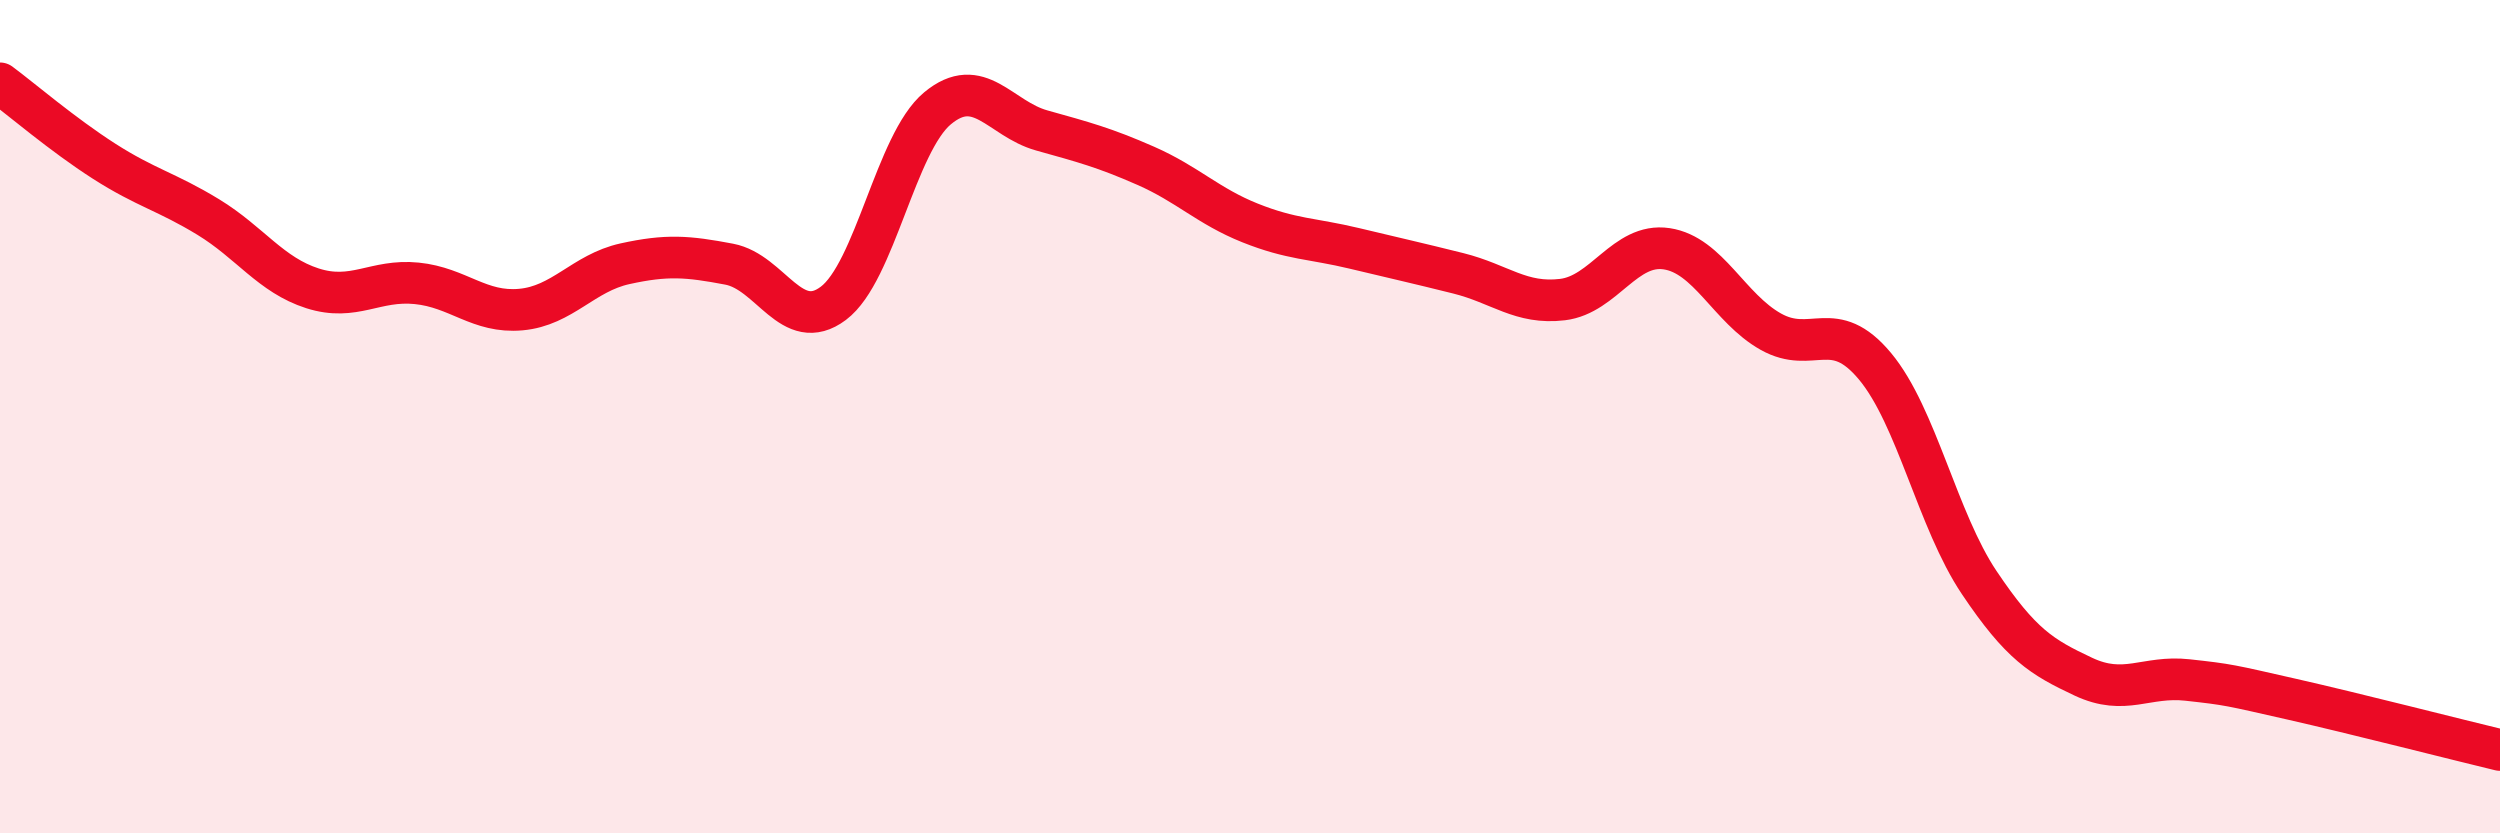 
    <svg width="60" height="20" viewBox="0 0 60 20" xmlns="http://www.w3.org/2000/svg">
      <path
        d="M 0,2 C 0.5,2.37 1.5,3.23 2.5,3.87 C 3.5,4.51 4,4.6 5,5.21 C 6,5.82 6.5,6.6 7.5,6.92 C 8.5,7.24 9,6.7 10,6.8 C 11,6.9 11.5,7.52 12.5,7.43 C 13.5,7.34 14,6.55 15,6.33 C 16,6.11 16.5,6.15 17.5,6.34 C 18.5,6.53 19,8.03 20,7.28 C 21,6.53 21.5,3.43 22.5,2.6 C 23.5,1.77 24,2.85 25,3.13 C 26,3.41 26.5,3.54 27.5,3.98 C 28.5,4.42 29,4.95 30,5.35 C 31,5.75 31.5,5.72 32.5,5.96 C 33.5,6.2 34,6.31 35,6.56 C 36,6.81 36.5,7.31 37.5,7.19 C 38.5,7.07 39,5.82 40,5.97 C 41,6.12 41.5,7.4 42.5,7.96 C 43.5,8.52 44,7.59 45,8.79 C 46,9.99 46.5,12.49 47.5,13.98 C 48.5,15.47 49,15.77 50,16.24 C 51,16.71 51.5,16.21 52.5,16.32 C 53.5,16.43 53.5,16.44 55,16.78 C 56.5,17.12 59,17.76 60,18L60 20L0 20Z"
        fill="#EB0A25"
        opacity="0.1"
        stroke-linecap="round"
        stroke-linejoin="round"
      />
      <path
        d="M 0,2 C 0.5,2.37 1.5,3.23 2.5,3.87 C 3.5,4.51 4,4.6 5,5.21 C 6,5.82 6.5,6.6 7.5,6.92 C 8.5,7.24 9,6.7 10,6.8 C 11,6.9 11.5,7.52 12.5,7.43 C 13.5,7.34 14,6.55 15,6.33 C 16,6.11 16.5,6.15 17.5,6.34 C 18.5,6.53 19,8.03 20,7.28 C 21,6.53 21.5,3.43 22.5,2.6 C 23.5,1.77 24,2.85 25,3.13 C 26,3.41 26.5,3.54 27.5,3.98 C 28.5,4.42 29,4.95 30,5.35 C 31,5.75 31.5,5.72 32.5,5.96 C 33.5,6.2 34,6.31 35,6.56 C 36,6.81 36.5,7.31 37.5,7.19 C 38.5,7.07 39,5.82 40,5.97 C 41,6.12 41.5,7.4 42.5,7.96 C 43.5,8.52 44,7.59 45,8.79 C 46,9.99 46.5,12.49 47.5,13.98 C 48.5,15.47 49,15.77 50,16.24 C 51,16.71 51.5,16.21 52.5,16.32 C 53.5,16.43 53.5,16.44 55,16.78 C 56.5,17.12 59,17.76 60,18"
        stroke="#EB0A25"
        stroke-width="1"
        fill="none"
        stroke-linecap="round"
        stroke-linejoin="round"
      />
    </svg>
  